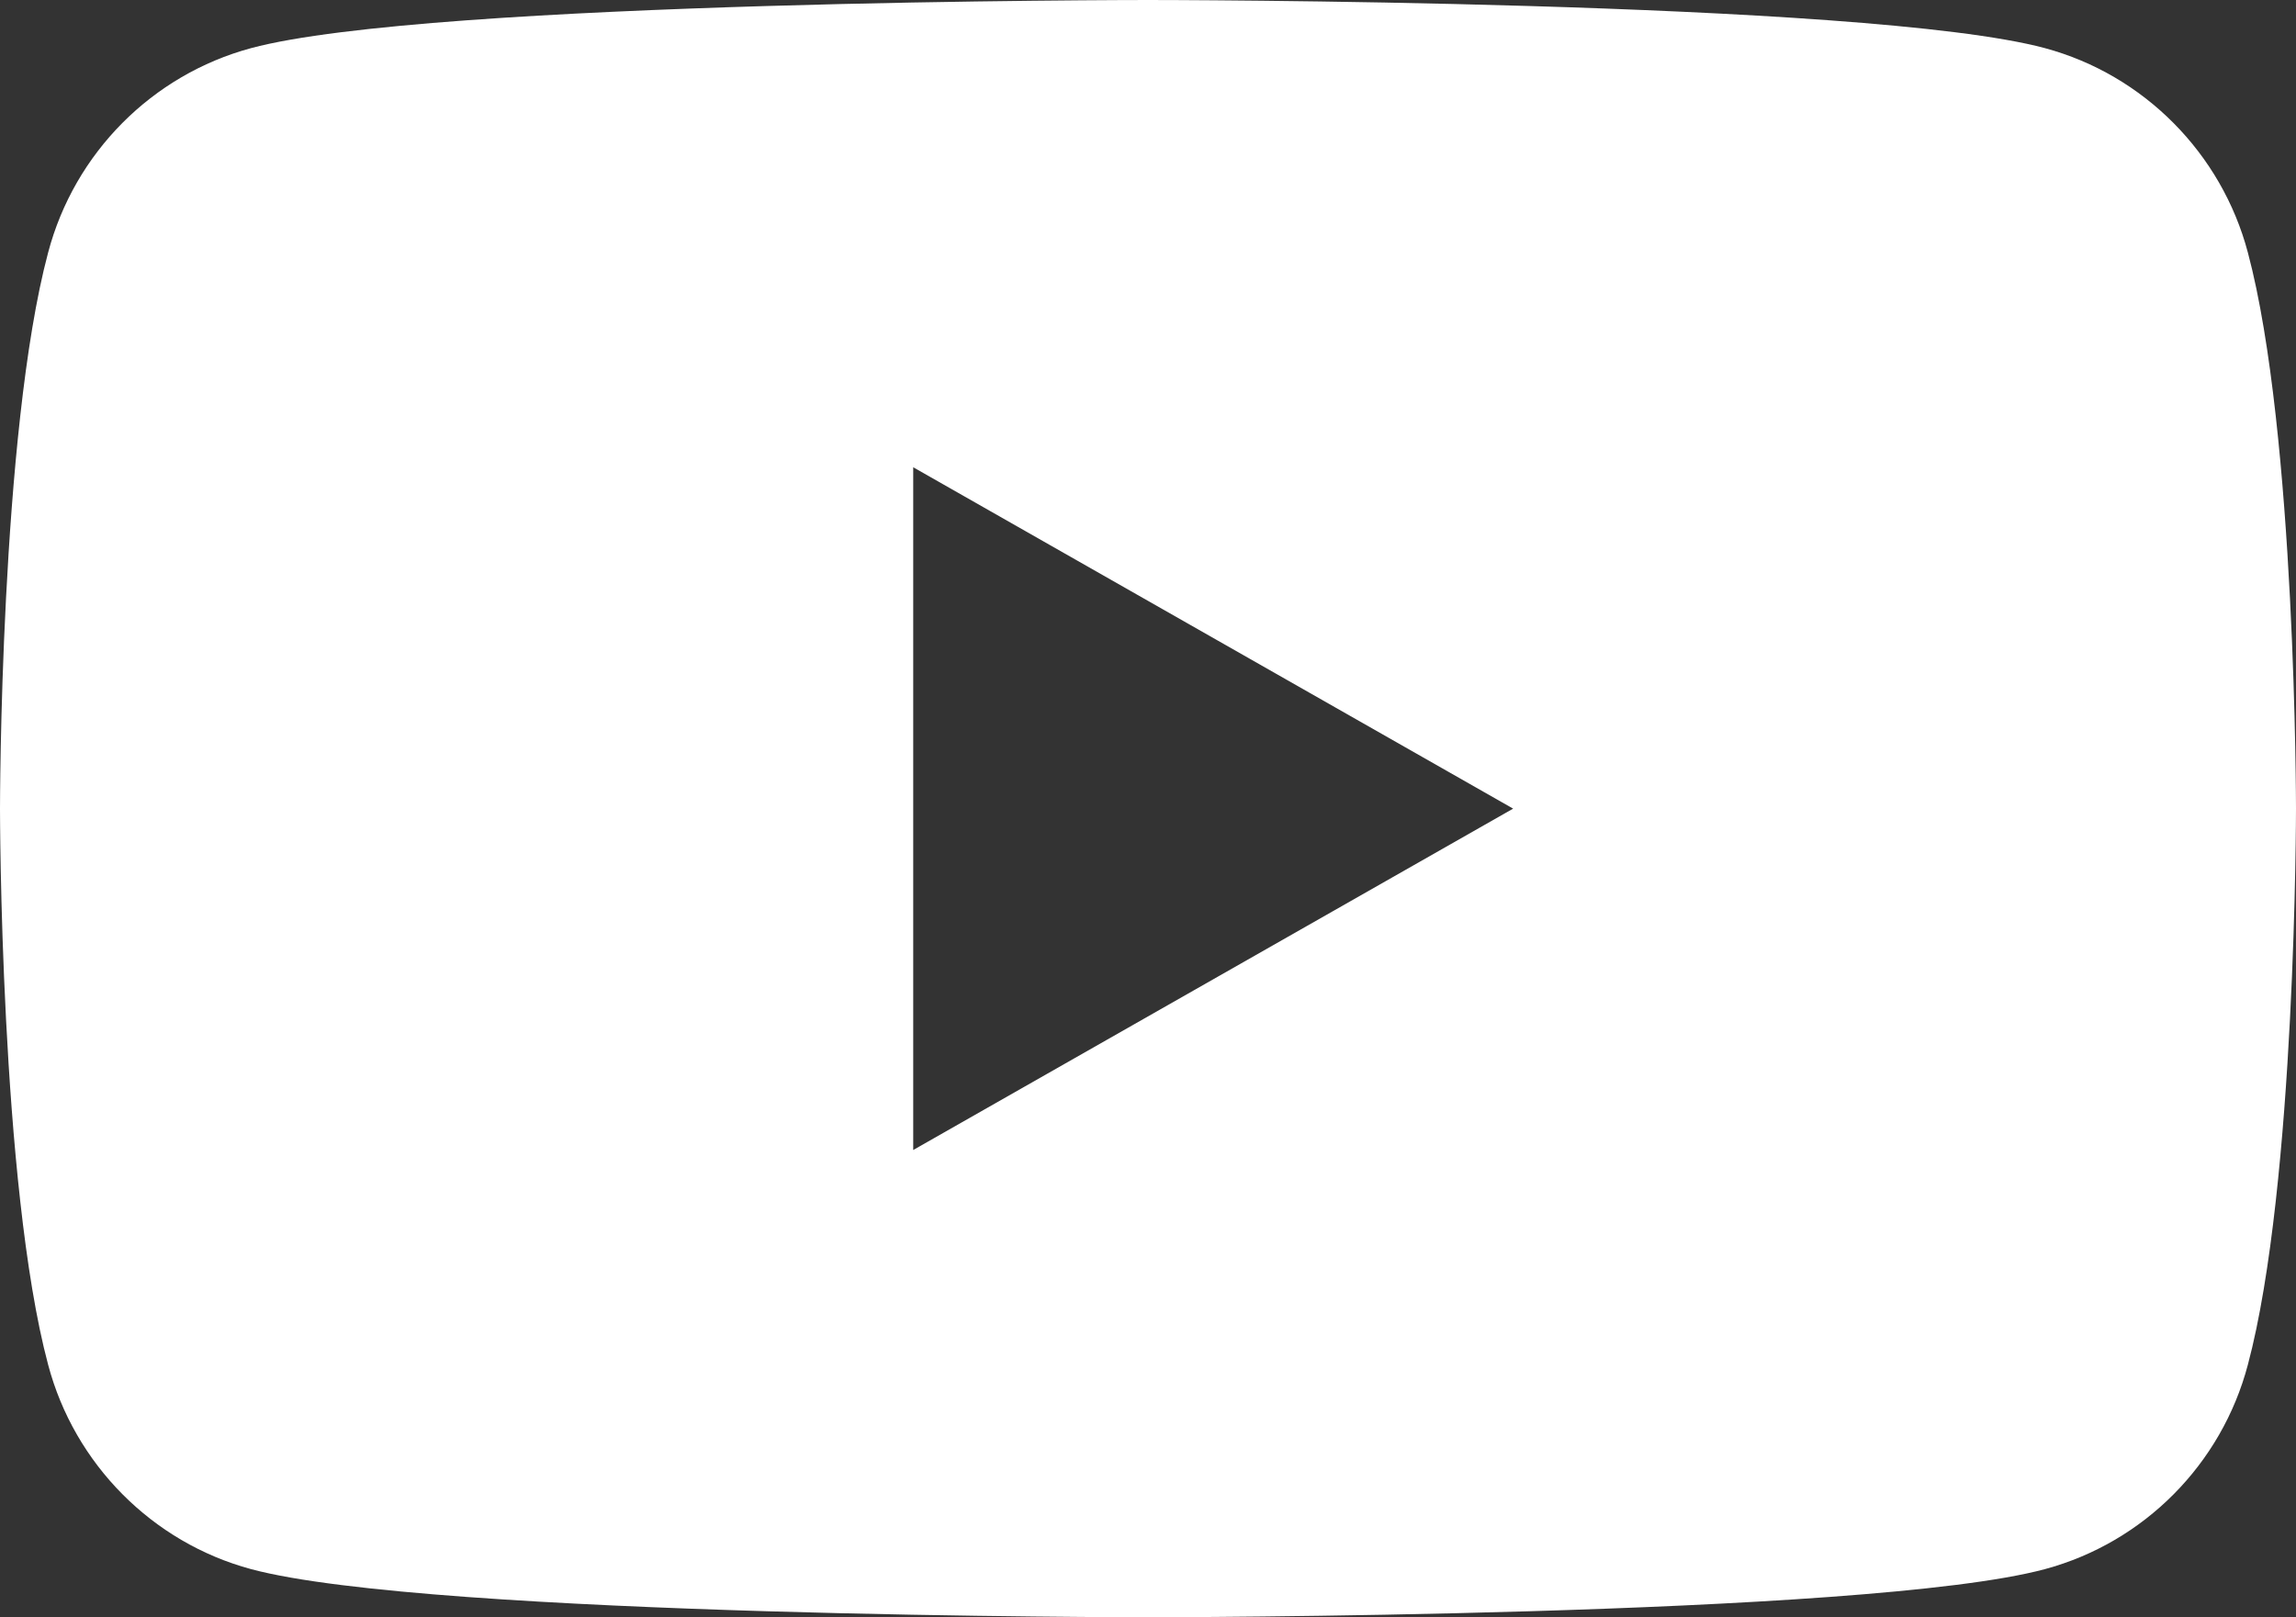 <?xml version="1.0" encoding="UTF-8"?>
<svg id="_レイヤー_2" data-name="レイヤー 2" xmlns="http://www.w3.org/2000/svg" viewBox="0 0 62 43.68">
  <rect x="0" y="0" width="62" height="43.68" fill="#333333" stroke="none"/>
  <defs>
    <style>
      .cls-1 {
        fill: #fff;
        stroke-width: 0px;
      }
    </style>
  </defs>
  <g id="_レイヤー_1-2" data-name="レイヤー 1">
    <path class="cls-1" d="M60.7,6.82c-.71-2.68-2.81-4.8-5.48-5.52-4.84-1.3-24.22-1.3-24.22-1.3,0,0-19.39,0-24.22,1.3-2.67.72-4.77,2.83-5.48,5.52-1.3,4.87-1.3,15.02-1.3,15.02,0,0,0,10.15,1.3,15.02.71,2.68,2.81,4.8,5.48,5.52,4.84,1.3,24.22,1.3,24.22,1.3,0,0,19.39,0,24.22-1.3,2.67-.72,4.77-2.83,5.48-5.52,1.3-4.87,1.3-15.02,1.3-15.02,0,0,0-10.15-1.3-15.02ZM24.66,31.06V12.62l16.2,9.22-16.2,9.22Z"/>
  </g>
</svg>